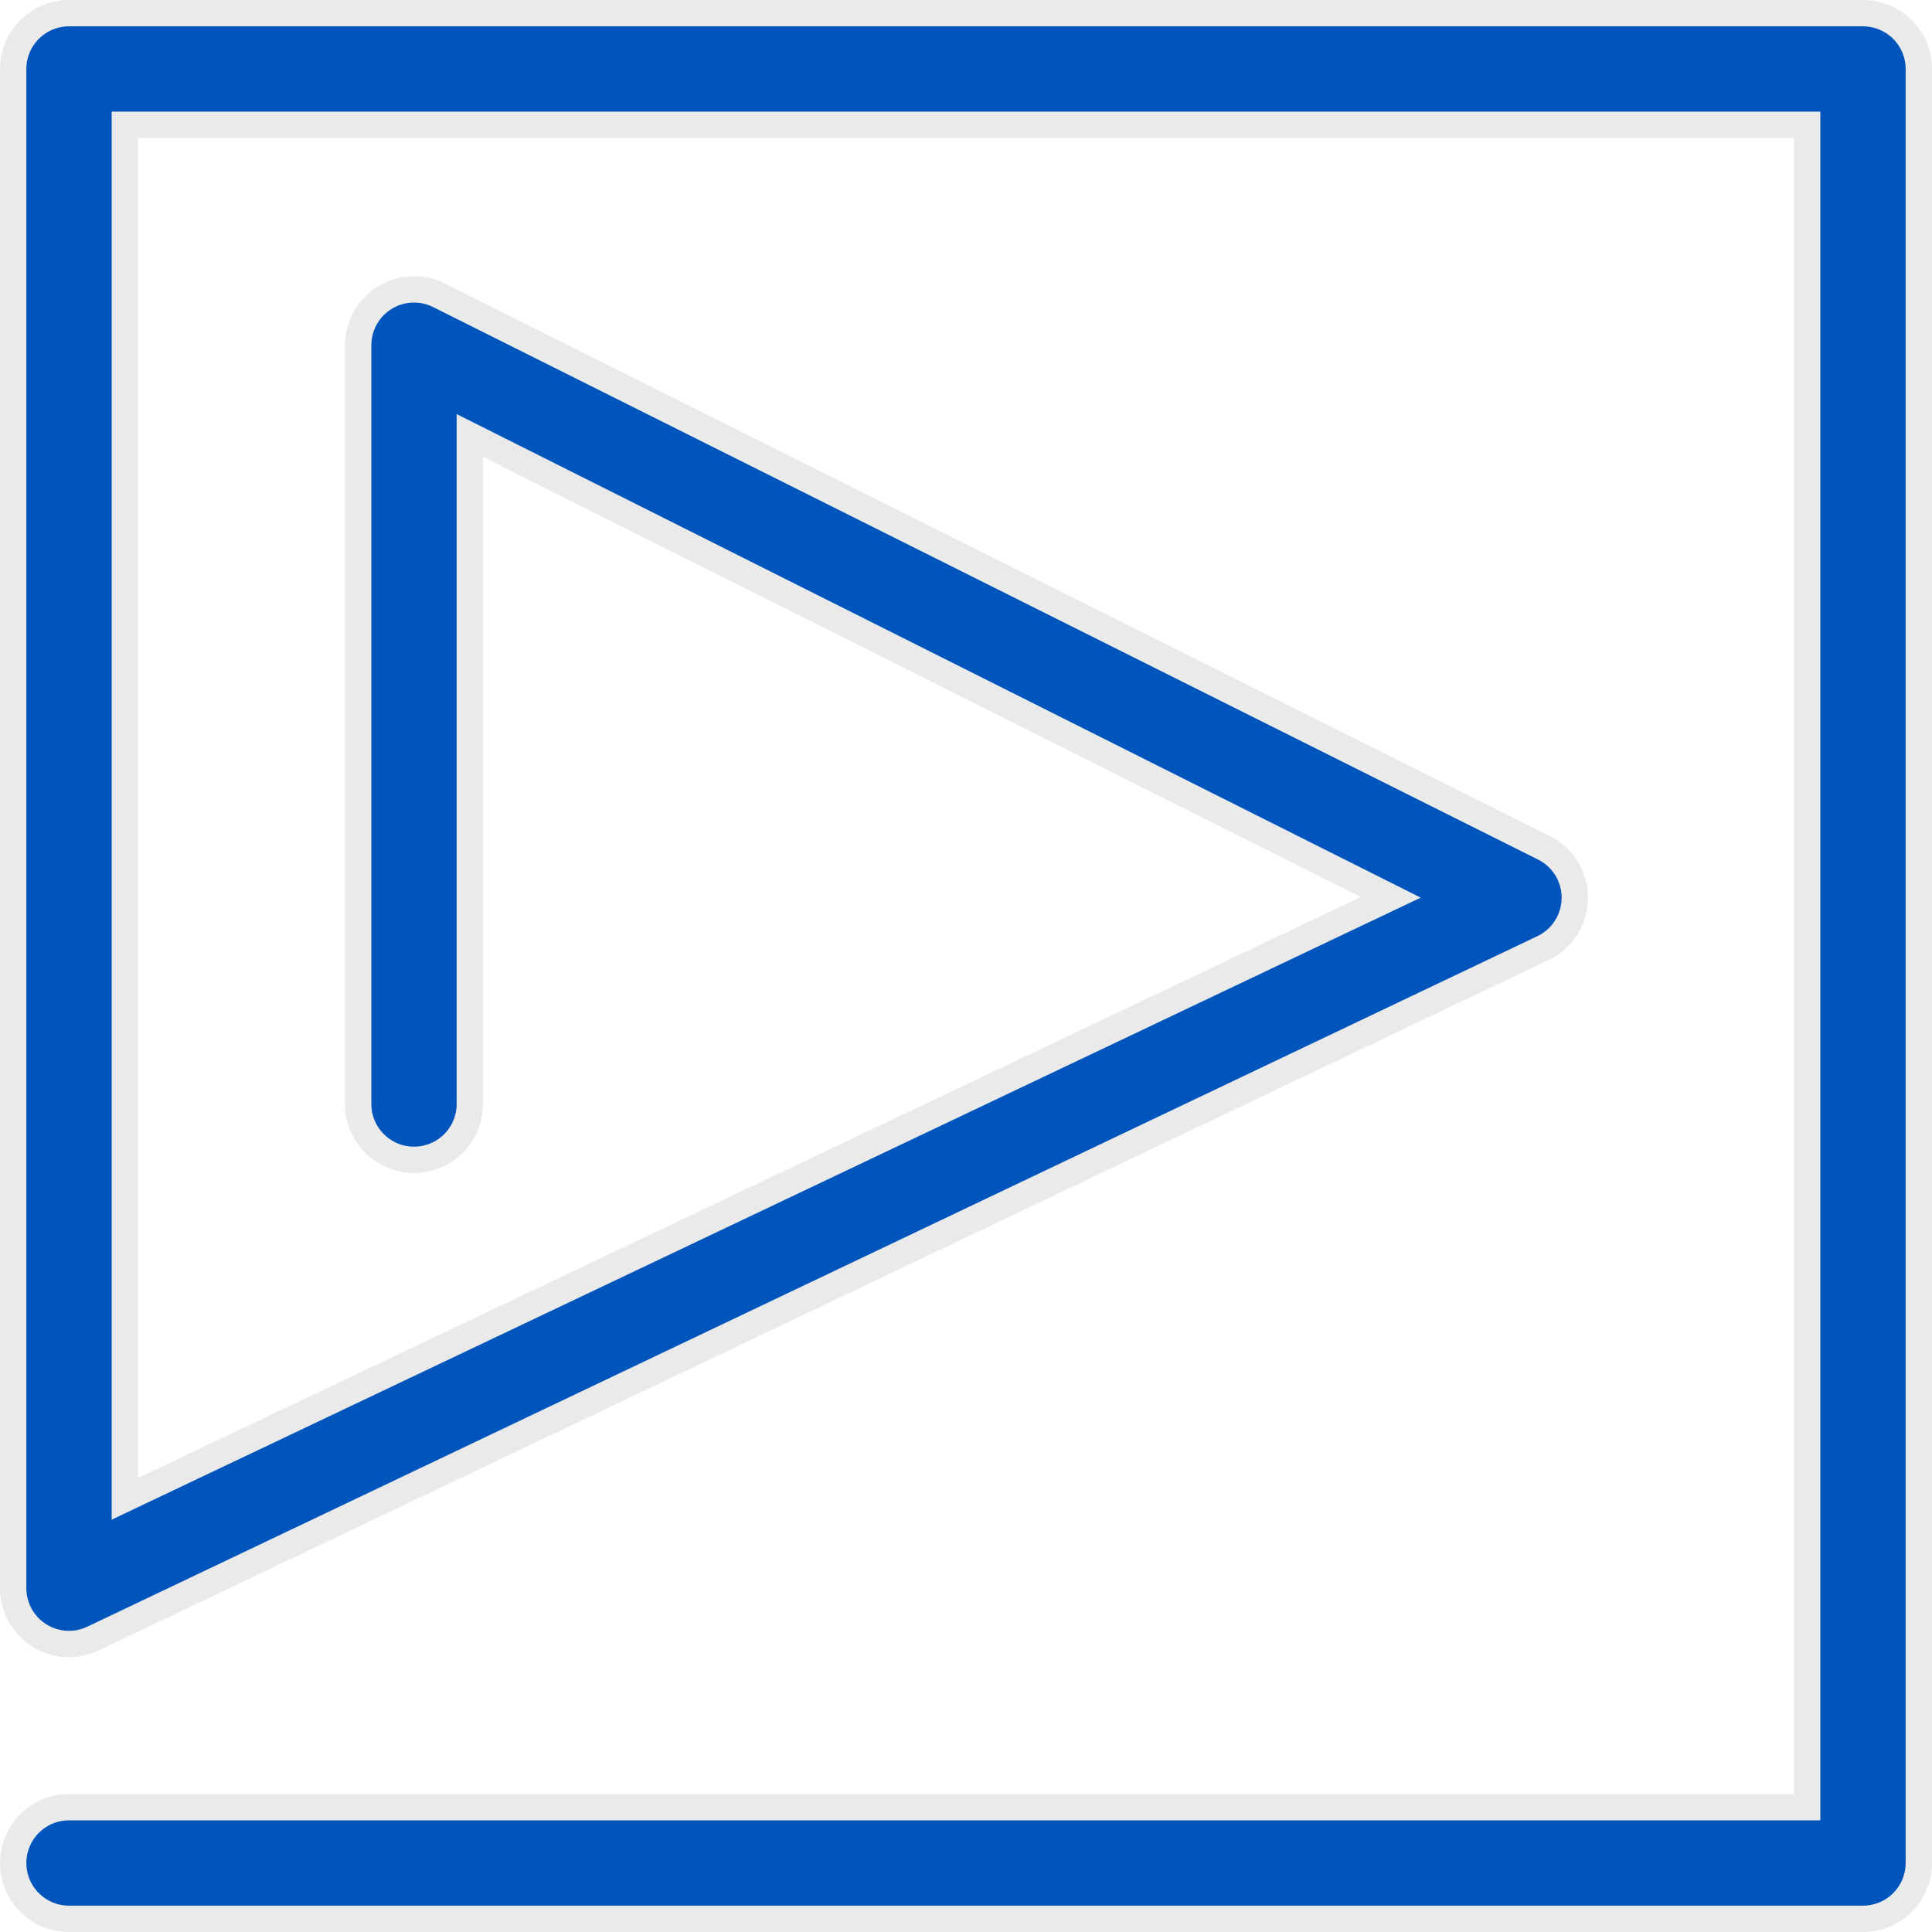 <svg width="110" height="110" viewBox="0 0 110 110" fill="none" xmlns="http://www.w3.org/2000/svg">
<path d="M102.143 102.893H102.893V102.143V7.857V7.107H102.143H7.858H7.108V7.857V84.15V85.337L8.18 84.827L77.793 51.749L79.181 51.09L77.808 50.401L27.837 25.337L26.75 24.792V26.007V62.857C26.75 63.7 26.416 64.509 25.82 65.105C25.223 65.701 24.415 66.036 23.572 66.036C22.729 66.036 21.92 65.701 21.324 65.105C20.728 64.509 20.393 63.7 20.393 62.857V19.644C20.395 19.102 20.535 18.57 20.8 18.098C21.066 17.626 21.447 17.229 21.909 16.946C22.371 16.662 22.898 16.502 23.439 16.479C23.98 16.456 24.518 16.572 25.002 16.816L25.004 16.817L87.861 48.246L87.861 48.246L87.87 48.25C88.407 48.51 88.86 48.917 89.177 49.423C89.495 49.929 89.663 50.514 89.663 51.111C89.663 51.708 89.495 52.293 89.177 52.799C88.861 53.304 88.408 53.71 87.871 53.971C87.871 53.971 87.87 53.971 87.87 53.971L5.375 93.255L5.367 93.259L5.359 93.262C4.871 93.509 4.327 93.625 3.78 93.599C3.233 93.574 2.702 93.407 2.239 93.116C1.775 92.826 1.395 92.42 1.134 91.939C0.873 91.457 0.741 90.917 0.75 90.37H0.751V90.357V3.929C0.751 3.086 1.085 2.277 1.682 1.681C2.278 1.085 3.086 0.75 3.929 0.75H106.071C106.914 0.75 107.723 1.085 108.319 1.681C108.915 2.277 109.25 3.086 109.25 3.929V106.071C109.25 106.914 108.915 107.723 108.319 108.319C107.723 108.915 106.914 109.25 106.071 109.25H3.929C3.086 109.25 2.278 108.915 1.682 108.319C1.085 107.723 0.751 106.914 0.751 106.071C0.751 105.228 1.085 104.42 1.682 103.824C2.278 103.228 3.086 102.893 3.929 102.893H102.143Z" fill="#0055BC" stroke="#EAEAEA" stroke-width="1.5"/>
</svg>
